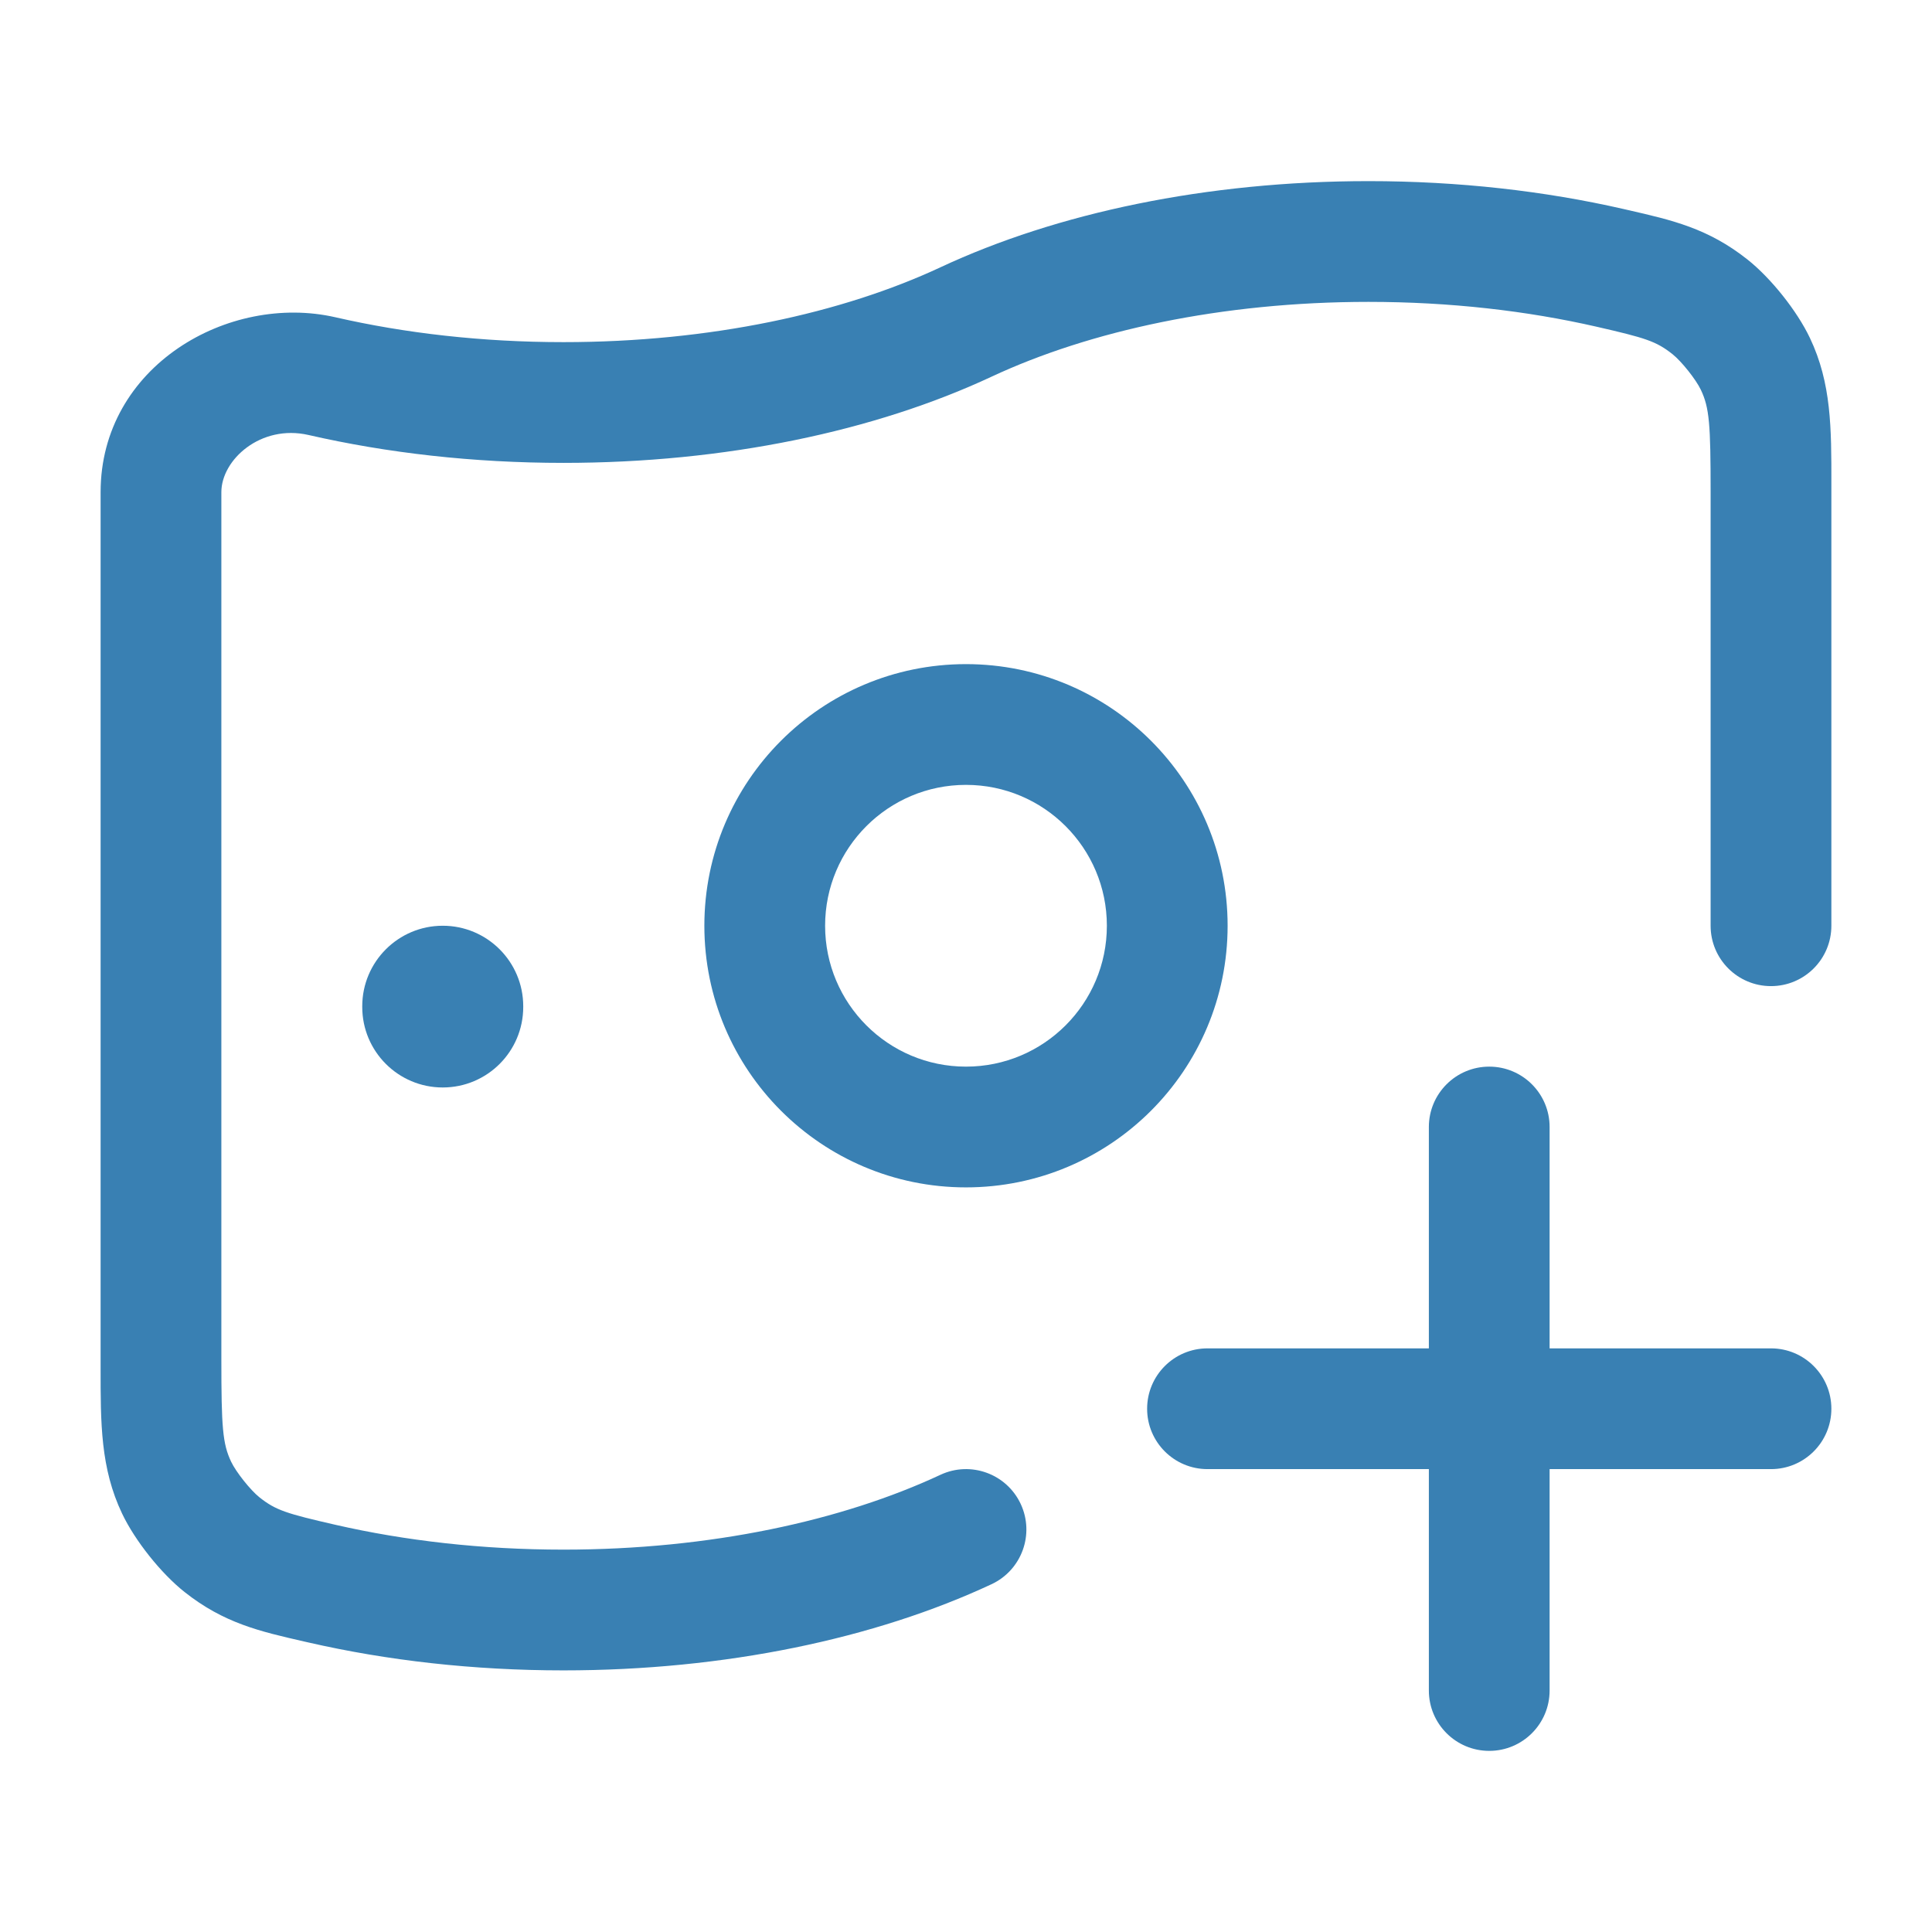 <svg width="80" height="80" viewBox="0 0 80 80" fill="none" xmlns="http://www.w3.org/2000/svg">
<path d="M41.057 15.598C45.117 13.702 50.581 12.5 56.666 12.5C60.04 12.5 63.233 12.87 66.108 13.528C68.137 13.993 68.575 14.128 69.252 14.663C69.625 14.959 70.224 15.71 70.428 16.14C70.784 16.886 70.833 17.572 70.833 20.38V38.333C70.833 39.714 71.952 40.833 73.333 40.833C74.714 40.833 75.833 39.714 75.833 38.333L75.833 20.028C75.835 17.728 75.837 15.869 74.943 13.991C74.41 12.87 73.328 11.512 72.354 10.742C70.727 9.455 69.242 9.115 67.419 8.699L67.224 8.654C63.968 7.909 60.399 7.5 56.666 7.5C49.971 7.5 43.766 8.815 38.942 11.068C34.882 12.964 29.418 14.167 23.333 14.167C19.959 14.167 16.766 13.797 13.891 13.138C9.47 12.126 4.166 15.156 4.166 20.38L4.166 56.639C4.164 58.939 4.162 60.797 5.056 62.675C5.589 63.796 6.671 65.154 7.645 65.924C9.272 67.212 10.757 67.551 12.58 67.968L12.775 68.012C16.031 68.758 19.6 69.167 23.333 69.167C30.028 69.167 36.233 67.852 41.057 65.599C42.309 65.014 42.849 63.526 42.265 62.275C41.68 61.024 40.193 60.484 38.942 61.068C34.882 62.964 29.418 64.167 23.333 64.167C19.959 64.167 16.766 63.797 13.891 63.139C11.862 62.674 11.424 62.539 10.747 62.004C10.374 61.708 9.775 60.957 9.571 60.527C9.216 59.781 9.166 59.095 9.166 56.287V20.38C9.166 19.038 10.796 17.559 12.775 18.012C16.031 18.758 19.6 19.167 23.333 19.167C30.028 19.167 36.233 17.852 41.057 15.598Z" fill="#3980B3"/>
<path d="M64.166 46.667C64.166 45.286 63.047 44.167 61.666 44.167C60.285 44.167 59.166 45.286 59.166 46.667V55.833H50C48.619 55.833 47.5 56.953 47.5 58.333C47.5 59.714 48.619 60.833 50 60.833H59.166V70C59.166 71.381 60.285 72.5 61.666 72.5C63.047 72.5 64.166 71.381 64.166 70V60.833H73.333C74.714 60.833 75.833 59.714 75.833 58.333C75.833 56.953 74.714 55.833 73.333 55.833H64.166V46.667Z" fill="#3980B3"/>
<path fill-rule="evenodd" clip-rule="evenodd" d="M29.166 38.333C29.166 32.35 34.017 27.5 39.999 27.5C45.983 27.5 50.833 32.35 50.833 38.333C50.833 44.316 45.983 49.167 39.999 49.167C34.017 49.167 29.166 44.316 29.166 38.333ZM39.999 32.5C36.778 32.5 34.166 35.112 34.166 38.333C34.166 41.555 36.778 44.167 39.999 44.167C43.221 44.167 45.833 41.555 45.833 38.333C45.833 35.112 43.221 32.5 39.999 32.5Z" fill="#3980B3"/>
<path d="M21.666 41.667C21.666 39.826 20.174 38.333 18.333 38.333C16.492 38.333 15 39.826 15 41.667V41.697C15 43.538 16.492 45.03 18.333 45.03C20.174 45.03 21.666 43.538 21.666 41.697V41.667Z" fill="#3980B3"/>
</svg>
